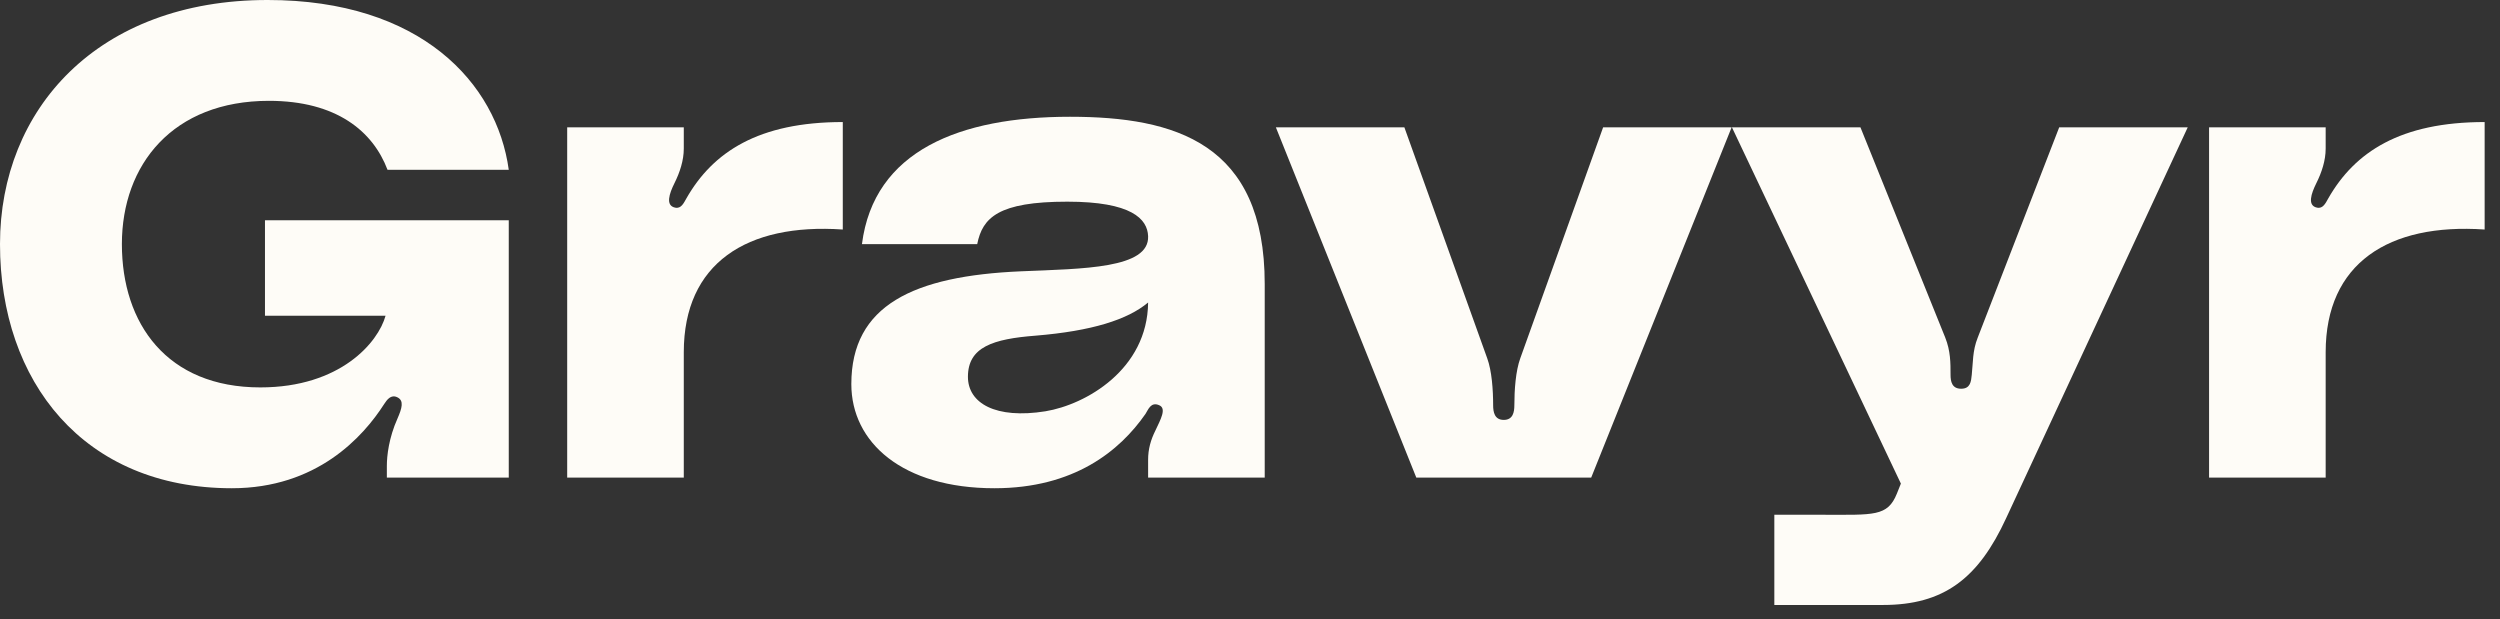 <?xml version="1.0" encoding="utf-8"?>
<svg xmlns="http://www.w3.org/2000/svg" fill="none" height="100%" overflow="visible" preserveAspectRatio="none" style="display: block;" viewBox="0 0 105 26" width="100%">
<rect x="0" y="0" width="105" height="26" fill="#333333" stroke="none"/>
<g id="Gravyr">
<path d="M0 10.253C0 4.597 4.09 0 11.24 0C17.667 0 20.867 3.483 21.368 7.132H16.276C15.664 5.516 14.134 4.235 11.296 4.235C7.262 4.235 5.119 6.91 5.119 10.253C5.119 13.596 7.011 16.271 10.934 16.271C14.301 16.271 15.887 14.376 16.193 13.262H11.129V9.25H21.368V20.06H16.248V19.558C16.248 19.141 16.332 18.388 16.694 17.58C16.888 17.135 16.972 16.828 16.694 16.689C16.415 16.549 16.248 16.8 16.137 16.967C15.247 18.36 13.299 20.506 9.738 20.506C3.506 20.506 0 16.02 0 10.253Z" fill="#FEFCF7"/>
<path d="M28.83 8.33C29.943 6.38 31.863 5.126 35.397 5.126V9.64C31.362 9.361 28.719 11.061 28.719 14.794V20.06H23.822V5.349H28.719V6.241C28.719 6.742 28.552 7.244 28.329 7.69C28.107 8.135 27.94 8.637 28.357 8.721C28.608 8.776 28.719 8.525 28.83 8.33Z" fill="#FEFCF7"/>
<path d="M35.756 16.132C35.756 12.816 38.372 11.59 42.879 11.395C45.494 11.284 48.277 11.284 48.221 9.919C48.193 9.194 47.525 8.47 44.827 8.47C41.933 8.47 41.265 9.138 41.043 10.253H36.202C36.702 6.324 40.319 4.904 44.938 4.904C49.362 4.904 53.118 6.018 53.118 11.925V20.06H48.221V19.308C48.221 18.862 48.332 18.472 48.527 18.082C48.75 17.608 49 17.162 48.694 17.023C48.332 16.856 48.221 17.218 48.11 17.385C47.025 18.946 45.105 20.506 41.766 20.506C37.899 20.506 35.756 18.583 35.756 16.132ZM48.221 12.705C47.358 13.429 45.856 13.903 43.491 14.098C41.71 14.237 40.653 14.571 40.653 15.825C40.653 16.94 41.822 17.608 43.908 17.274C45.606 16.995 48.193 15.519 48.221 12.705Z" fill="#FEFCF7"/>
<path d="M59.485 20.06L53.587 5.349H58.984L62.462 15.045C62.657 15.574 62.712 16.382 62.712 17.023C62.712 17.302 62.768 17.636 63.158 17.636C63.547 17.636 63.603 17.302 63.603 17.023C63.603 16.382 63.658 15.574 63.853 15.045L67.331 5.349H72.728L66.83 20.06H59.485Z" fill="#FEFCF7"/>
<path d="M79.837 20.311L72.742 5.349H78.139L81.701 14.181C81.923 14.739 81.923 15.24 81.923 15.742C81.923 16.02 81.979 16.327 82.368 16.327C82.758 16.327 82.786 16.02 82.814 15.742C82.869 15.24 82.841 14.739 83.064 14.181L86.486 5.349H91.884L84.26 21.759C83.092 24.295 81.645 25.409 79.085 25.409H74.522V21.62H76.581C78.696 21.62 79.28 21.704 79.67 20.729L79.837 20.311Z" fill="#FEFCF7"/>
<path d="M97.789 8.33C98.902 6.38 100.822 5.126 104.355 5.126V9.64C100.321 9.361 97.678 11.061 97.678 14.794V20.06H92.781V5.349H97.678V6.241C97.678 6.742 97.511 7.244 97.288 7.69C97.066 8.135 96.899 8.637 97.316 8.721C97.567 8.776 97.678 8.525 97.789 8.33Z" fill="#FEFCF7"/>
</g>
</svg>